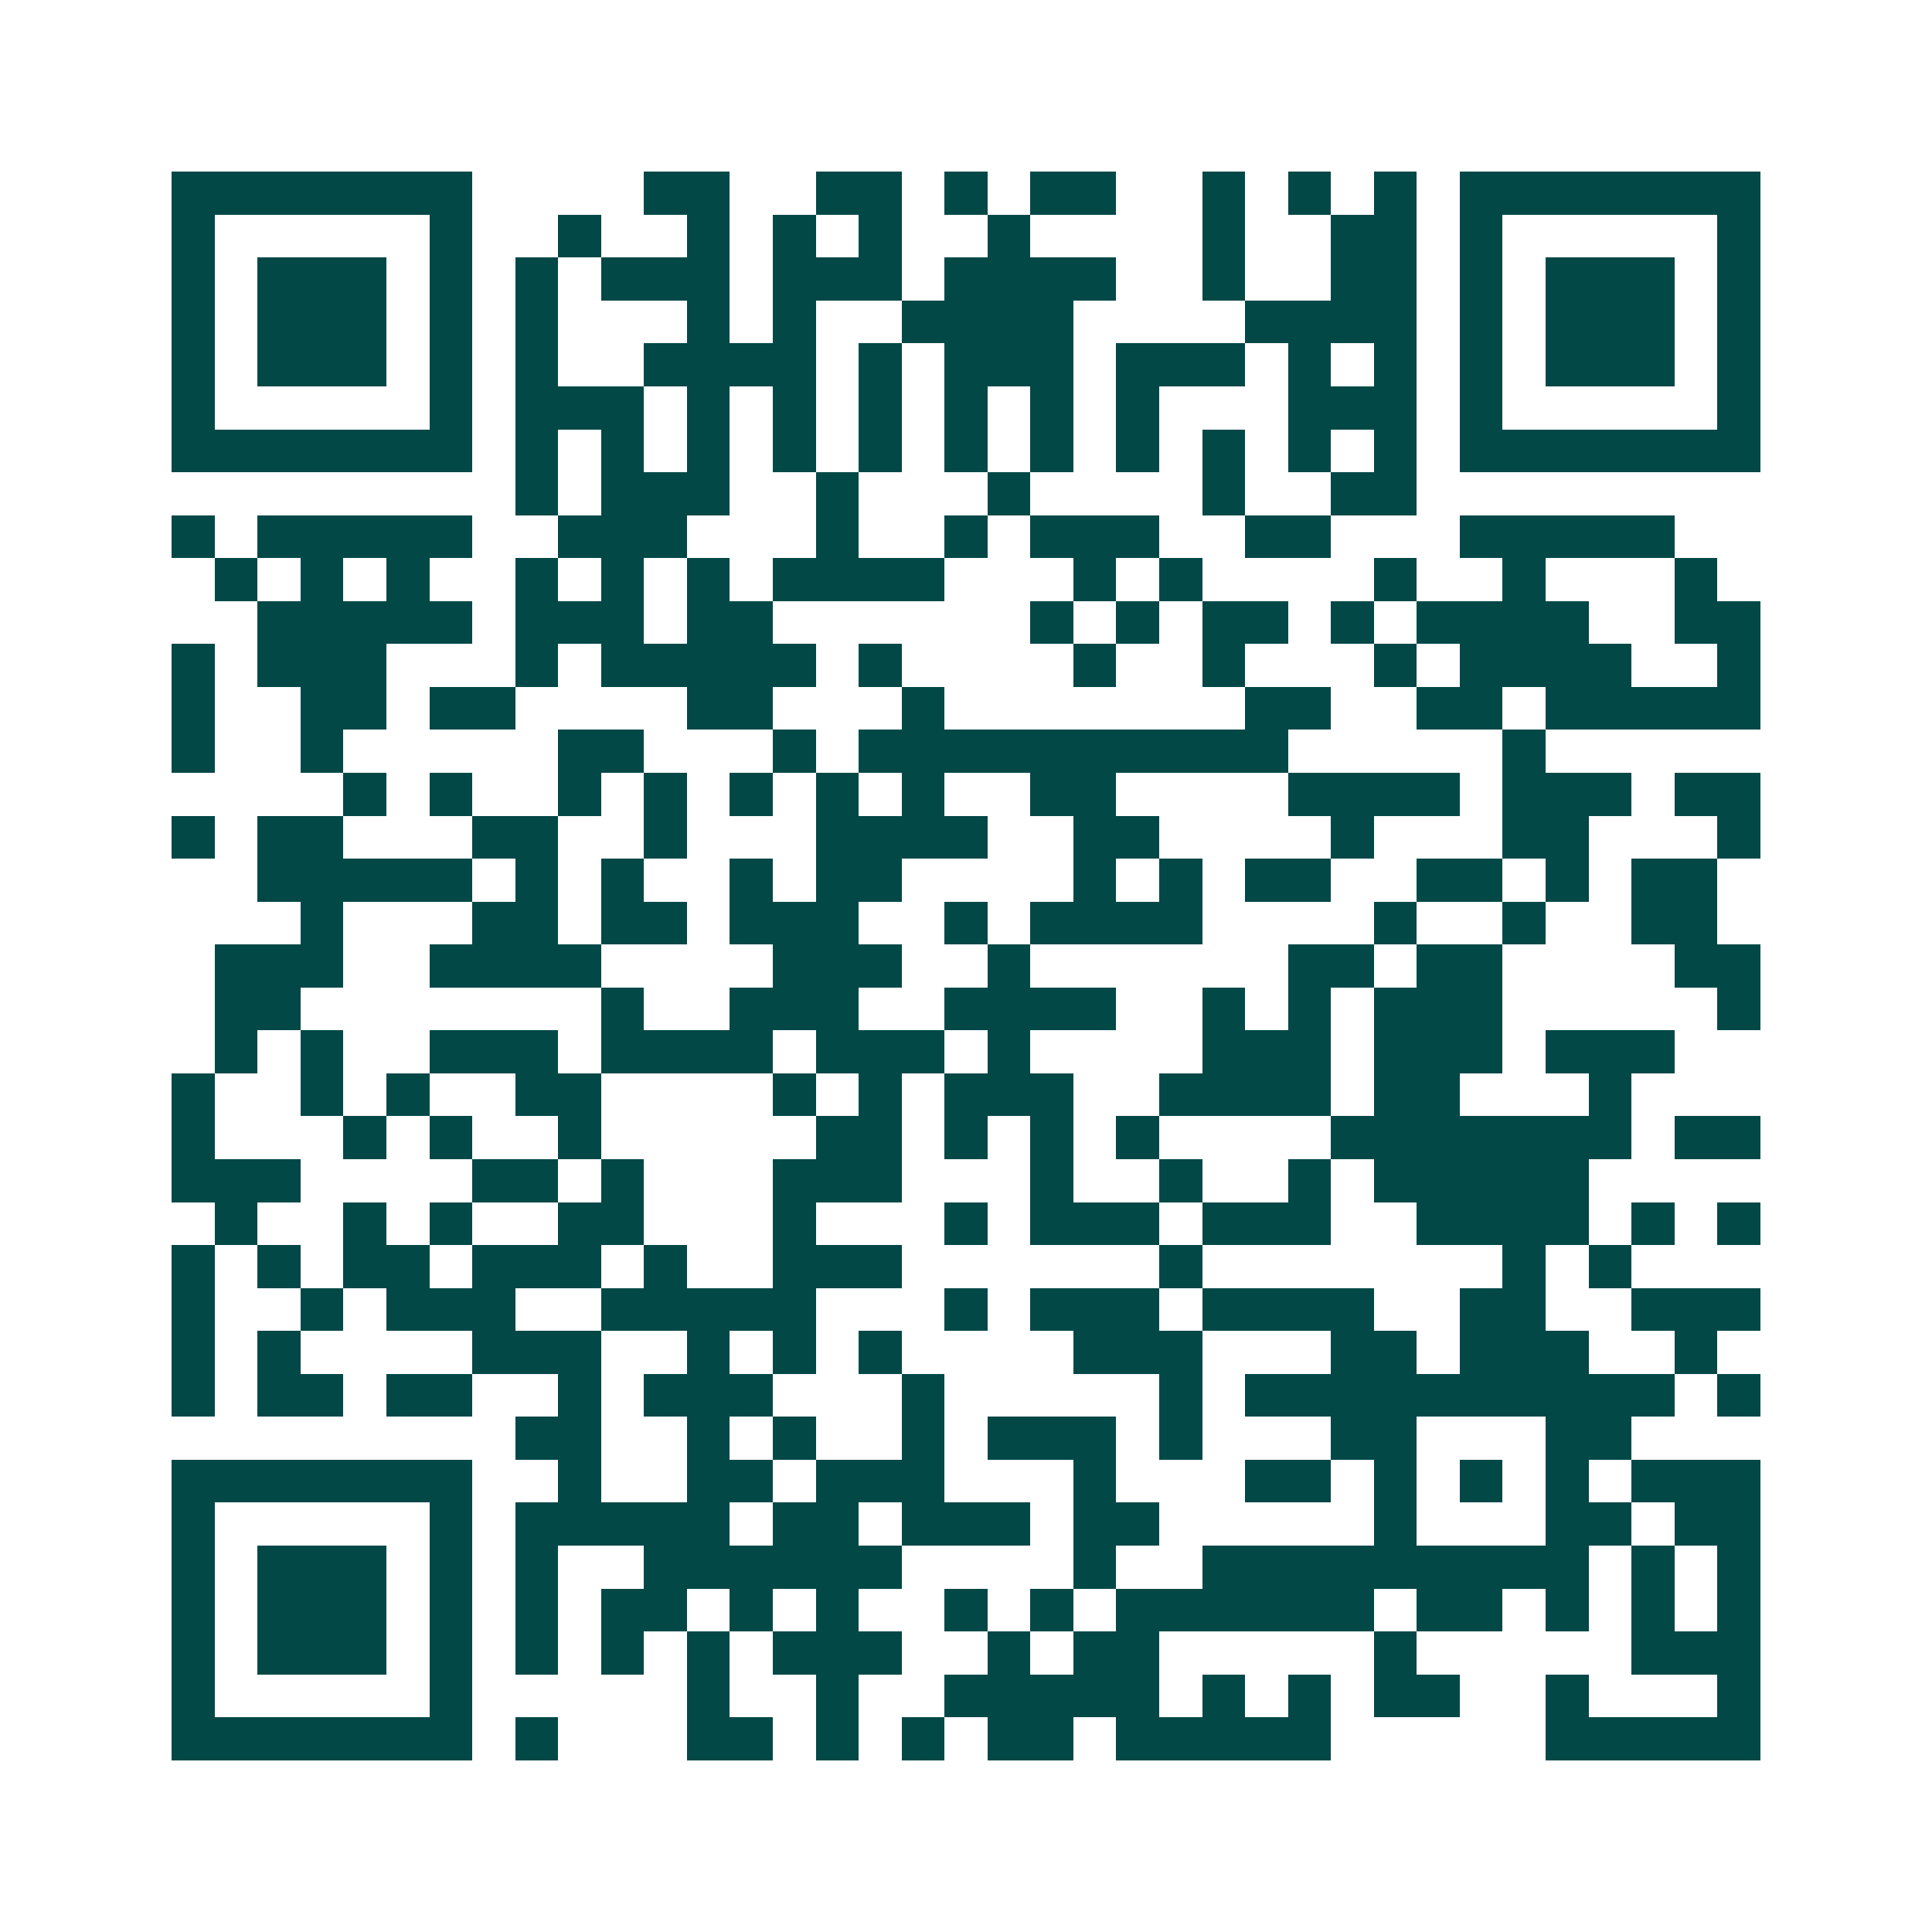 <svg xmlns="http://www.w3.org/2000/svg" width="200" height="200" viewBox="0 0 45 45" shape-rendering="crispEdges"><path fill="#ffffff" d="M0 0h45v45H0z"/><path stroke="#014847" d="M4 4.5h7m4 0h2m2 0h2m1 0h1m1 0h2m2 0h1m1 0h1m1 0h1m1 0h7M4 5.5h1m5 0h1m2 0h1m2 0h1m1 0h1m1 0h1m2 0h1m4 0h1m2 0h2m1 0h1m5 0h1M4 6.5h1m1 0h3m1 0h1m1 0h1m1 0h3m1 0h3m1 0h4m2 0h1m2 0h2m1 0h1m1 0h3m1 0h1M4 7.5h1m1 0h3m1 0h1m1 0h1m3 0h1m1 0h1m2 0h4m4 0h4m1 0h1m1 0h3m1 0h1M4 8.5h1m1 0h3m1 0h1m1 0h1m2 0h4m1 0h1m1 0h3m1 0h3m1 0h1m1 0h1m1 0h1m1 0h3m1 0h1M4 9.5h1m5 0h1m1 0h3m1 0h1m1 0h1m1 0h1m1 0h1m1 0h1m1 0h1m3 0h3m1 0h1m5 0h1M4 10.5h7m1 0h1m1 0h1m1 0h1m1 0h1m1 0h1m1 0h1m1 0h1m1 0h1m1 0h1m1 0h1m1 0h1m1 0h7M12 11.5h1m1 0h3m2 0h1m3 0h1m4 0h1m2 0h2M4 12.5h1m1 0h5m2 0h3m3 0h1m2 0h1m1 0h3m2 0h2m3 0h5M5 13.5h1m1 0h1m1 0h1m2 0h1m1 0h1m1 0h1m1 0h4m3 0h1m1 0h1m4 0h1m2 0h1m3 0h1M6 14.5h5m1 0h3m1 0h2m6 0h1m1 0h1m1 0h2m1 0h1m1 0h4m2 0h2M4 15.5h1m1 0h3m3 0h1m1 0h5m1 0h1m4 0h1m2 0h1m3 0h1m1 0h4m2 0h1M4 16.5h1m2 0h2m1 0h2m4 0h2m3 0h1m7 0h2m2 0h2m1 0h5M4 17.5h1m2 0h1m5 0h2m3 0h1m1 0h10m5 0h1M8 18.5h1m1 0h1m2 0h1m1 0h1m1 0h1m1 0h1m1 0h1m2 0h2m4 0h4m1 0h3m1 0h2M4 19.5h1m1 0h2m3 0h2m2 0h1m3 0h4m2 0h2m4 0h1m3 0h2m3 0h1M6 20.5h5m1 0h1m1 0h1m2 0h1m1 0h2m4 0h1m1 0h1m1 0h2m2 0h2m1 0h1m1 0h2M7 21.5h1m3 0h2m1 0h2m1 0h3m2 0h1m1 0h4m4 0h1m2 0h1m2 0h2M5 22.5h3m2 0h4m4 0h3m2 0h1m6 0h2m1 0h2m4 0h2M5 23.5h2m7 0h1m2 0h3m2 0h4m2 0h1m1 0h1m1 0h3m5 0h1M5 24.5h1m1 0h1m2 0h3m1 0h4m1 0h3m1 0h1m4 0h3m1 0h3m1 0h3M4 25.5h1m2 0h1m1 0h1m2 0h2m4 0h1m1 0h1m1 0h3m2 0h4m1 0h2m3 0h1M4 26.5h1m3 0h1m1 0h1m2 0h1m5 0h2m1 0h1m1 0h1m1 0h1m4 0h7m1 0h2M4 27.5h3m4 0h2m1 0h1m3 0h3m3 0h1m2 0h1m2 0h1m1 0h5M5 28.5h1m2 0h1m1 0h1m2 0h2m3 0h1m3 0h1m1 0h3m1 0h3m2 0h4m1 0h1m1 0h1M4 29.5h1m1 0h1m1 0h2m1 0h3m1 0h1m2 0h3m6 0h1m7 0h1m1 0h1M4 30.5h1m2 0h1m1 0h3m2 0h5m3 0h1m1 0h3m1 0h4m2 0h2m2 0h3M4 31.5h1m1 0h1m4 0h3m2 0h1m1 0h1m1 0h1m4 0h3m3 0h2m1 0h3m2 0h1M4 32.5h1m1 0h2m1 0h2m2 0h1m1 0h3m3 0h1m5 0h1m1 0h10m1 0h1M12 33.5h2m2 0h1m1 0h1m2 0h1m1 0h3m1 0h1m3 0h2m3 0h2M4 34.5h7m2 0h1m2 0h2m1 0h3m3 0h1m3 0h2m1 0h1m1 0h1m1 0h1m1 0h3M4 35.5h1m5 0h1m1 0h5m1 0h2m1 0h3m1 0h2m5 0h1m3 0h2m1 0h2M4 36.5h1m1 0h3m1 0h1m1 0h1m2 0h6m4 0h1m2 0h9m1 0h1m1 0h1M4 37.5h1m1 0h3m1 0h1m1 0h1m1 0h2m1 0h1m1 0h1m2 0h1m1 0h1m1 0h6m1 0h2m1 0h1m1 0h1m1 0h1M4 38.5h1m1 0h3m1 0h1m1 0h1m1 0h1m1 0h1m1 0h3m2 0h1m1 0h2m5 0h1m5 0h3M4 39.5h1m5 0h1m5 0h1m2 0h1m2 0h5m1 0h1m1 0h1m1 0h2m2 0h1m3 0h1M4 40.5h7m1 0h1m3 0h2m1 0h1m1 0h1m1 0h2m1 0h5m5 0h5"/></svg>
